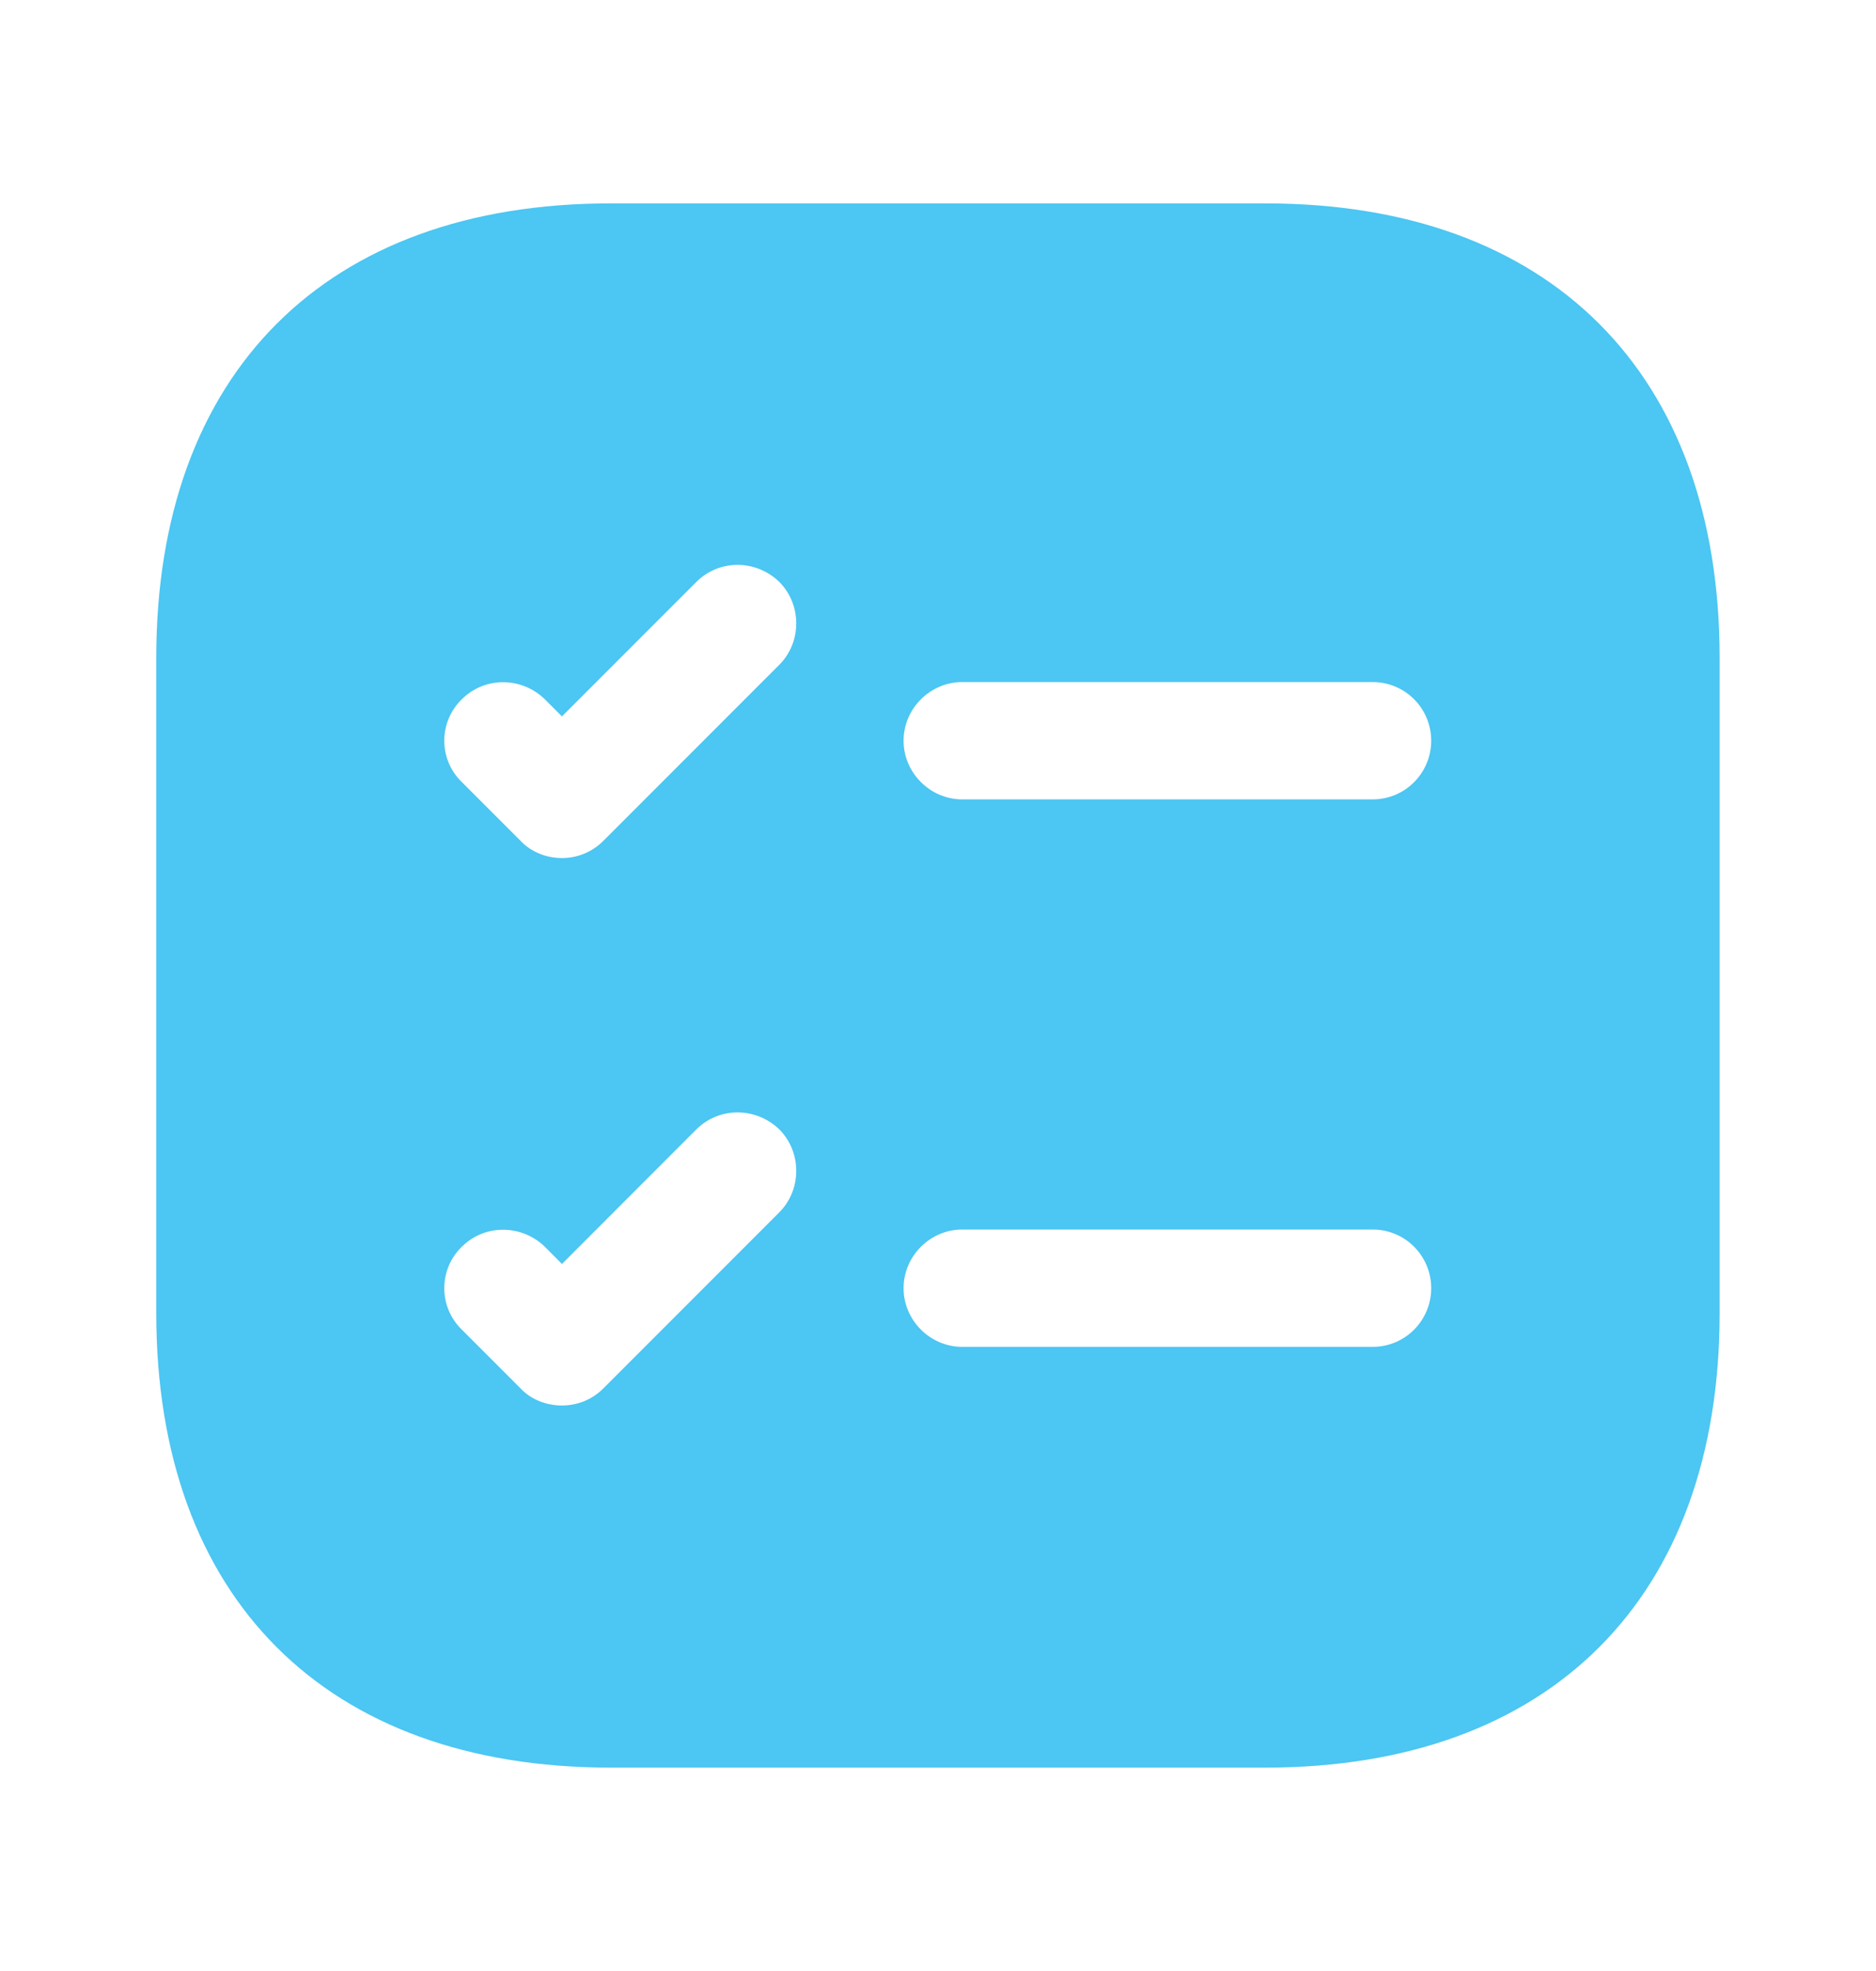 <svg width="20" height="21" viewBox="0 0 20 21" fill="none" xmlns="http://www.w3.org/2000/svg">
<path d="M13.491 2.167H6.508C3.474 2.167 1.666 3.975 1.666 7.008V13.992C1.666 17.025 3.474 18.833 6.508 18.833H13.491C16.524 18.833 18.333 17.025 18.333 13.992V7.008C18.333 3.975 16.524 2.167 13.491 2.167ZM8.308 12.917L6.433 14.792C6.308 14.917 6.149 14.975 5.991 14.975C5.833 14.975 5.666 14.917 5.549 14.792L4.924 14.167C4.674 13.925 4.674 13.525 4.924 13.283C5.166 13.042 5.558 13.042 5.808 13.283L5.991 13.467L7.424 12.033C7.666 11.792 8.058 11.792 8.308 12.033C8.549 12.275 8.549 12.675 8.308 12.917ZM8.308 7.083L6.433 8.958C6.308 9.083 6.149 9.142 5.991 9.142C5.833 9.142 5.666 9.083 5.549 8.958L4.924 8.333C4.674 8.092 4.674 7.692 4.924 7.45C5.166 7.208 5.558 7.208 5.808 7.45L5.991 7.633L7.424 6.2C7.666 5.958 8.058 5.958 8.308 6.2C8.549 6.442 8.549 6.842 8.308 7.083ZM14.633 14.35H10.258C9.916 14.35 9.633 14.067 9.633 13.725C9.633 13.383 9.916 13.1 10.258 13.1H14.633C14.983 13.1 15.258 13.383 15.258 13.725C15.258 14.067 14.983 14.35 14.633 14.35ZM14.633 8.517H10.258C9.916 8.517 9.633 8.233 9.633 7.892C9.633 7.55 9.916 7.267 10.258 7.267H14.633C14.983 7.267 15.258 7.55 15.258 7.892C15.258 8.233 14.983 8.517 14.633 8.517Z" fill="#4CC6F2"/>
</svg>
